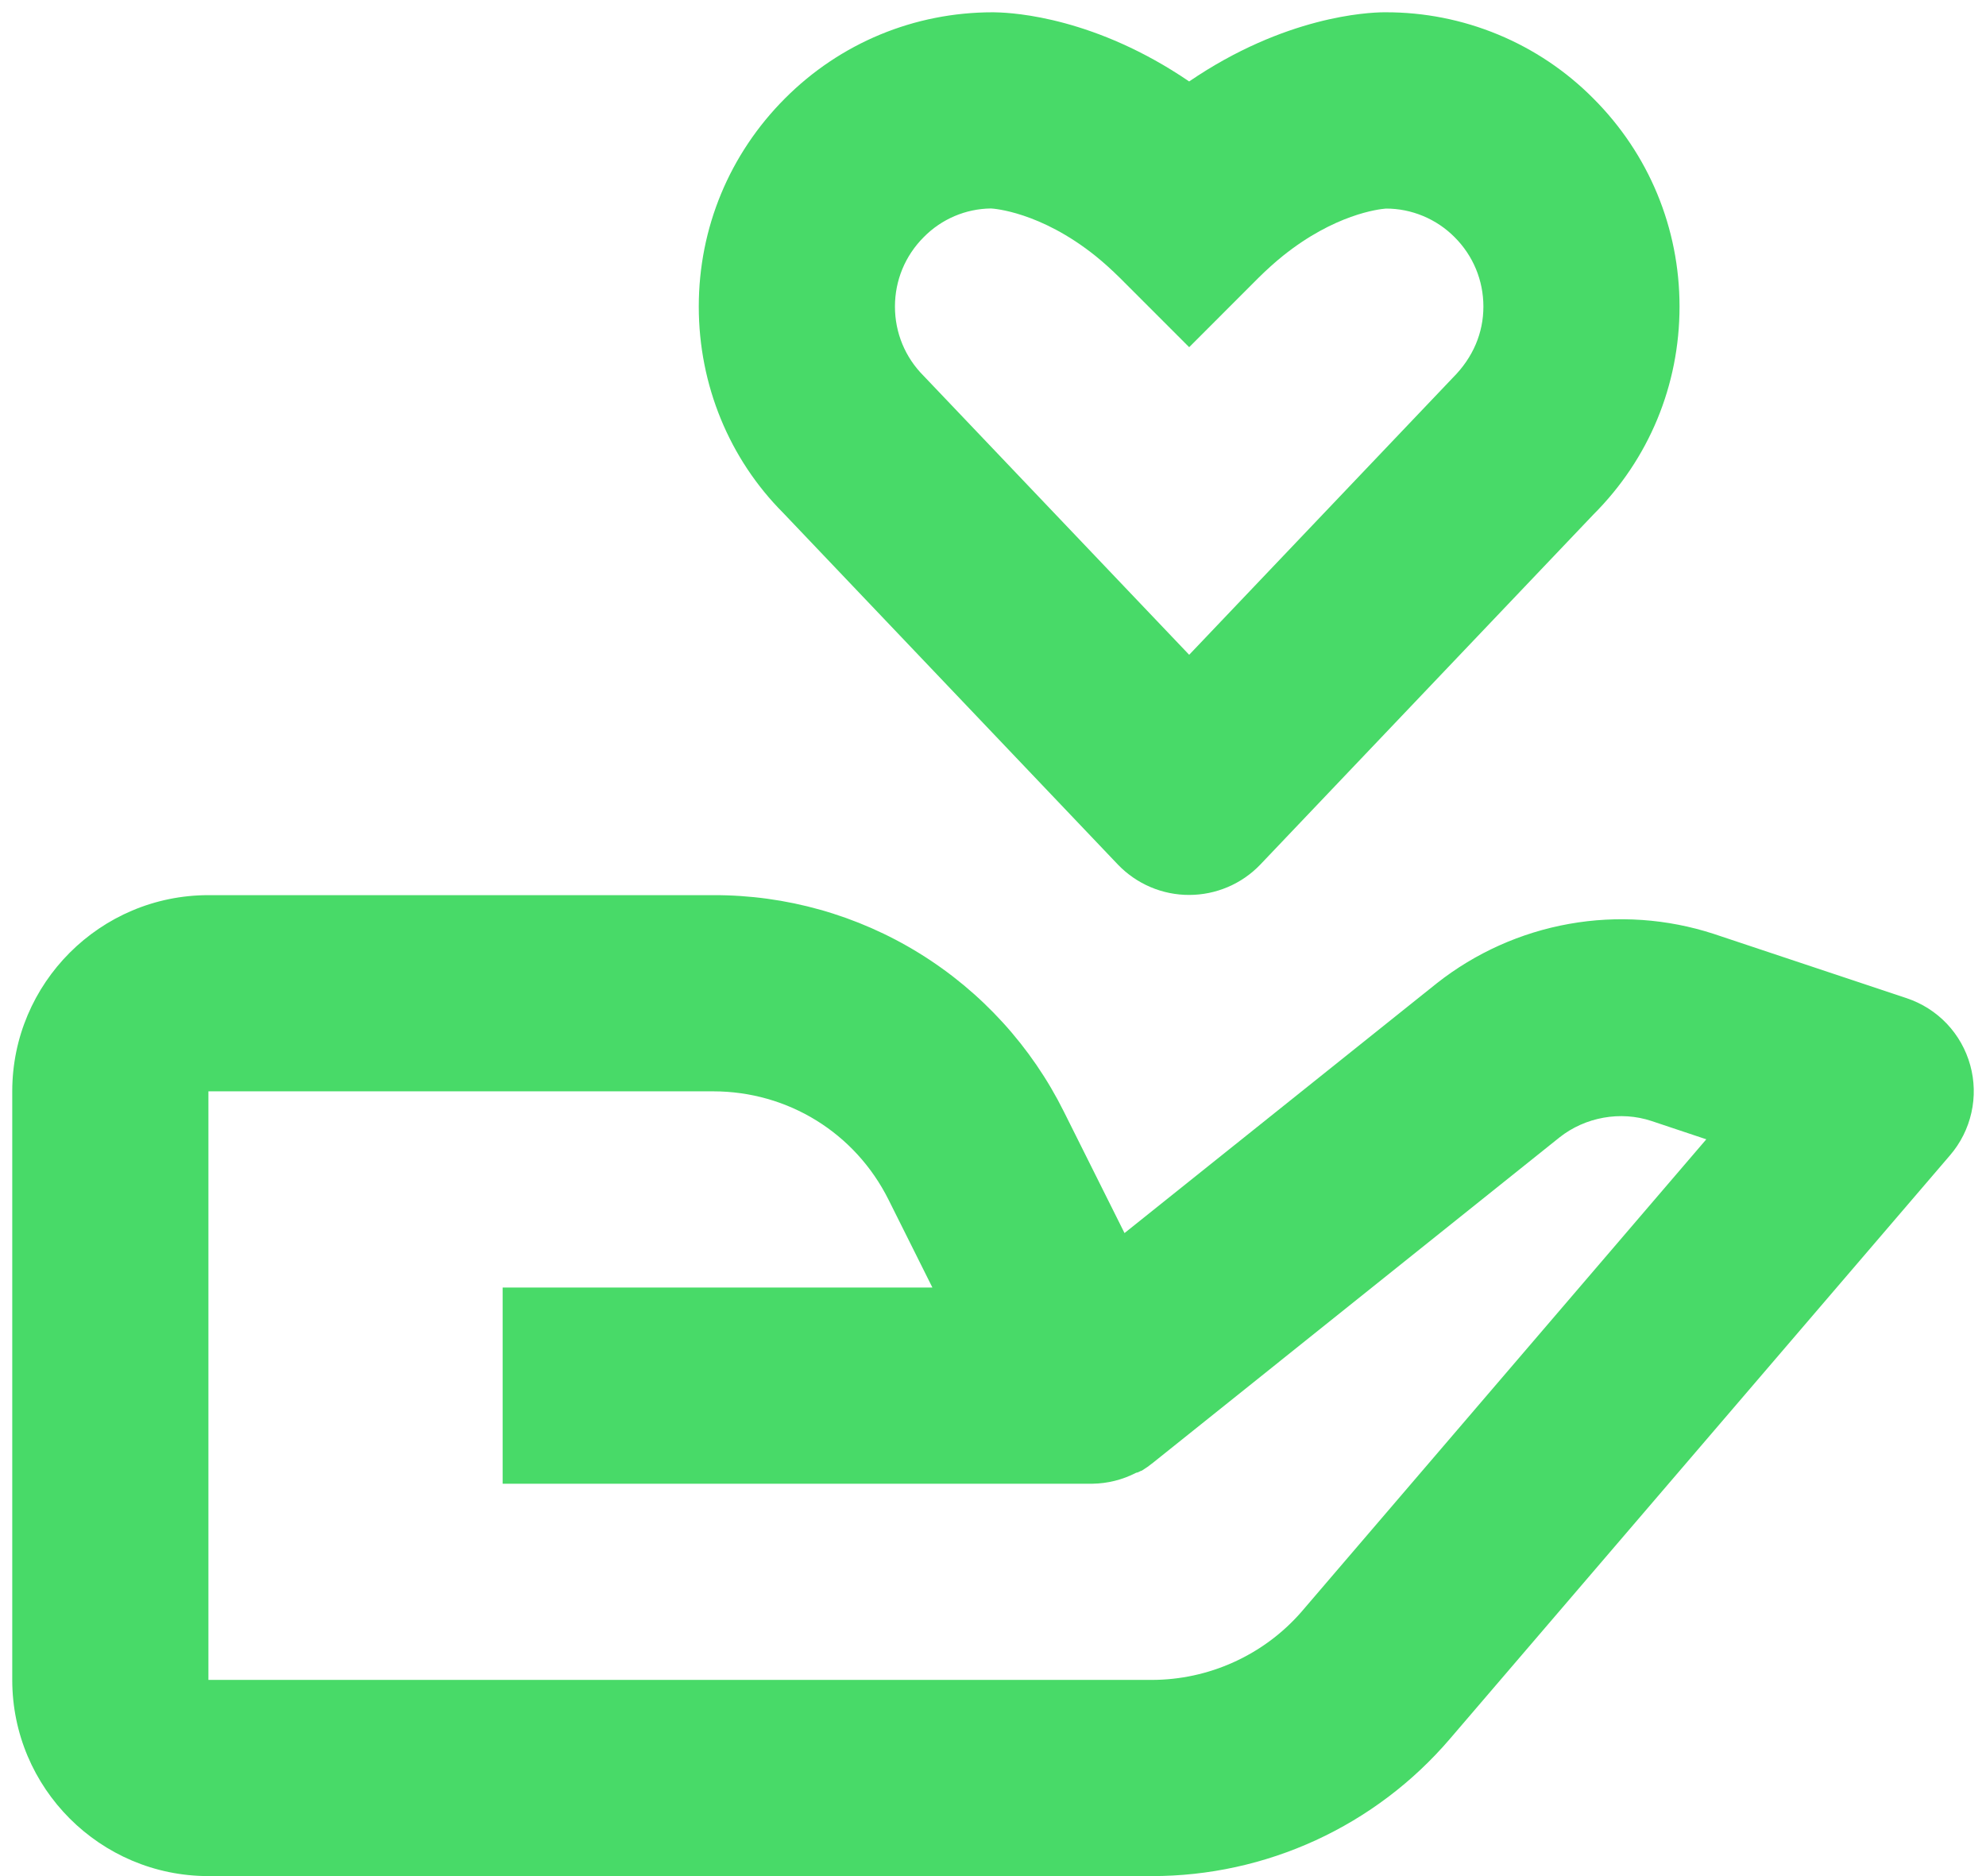 <svg width="54" height="51" viewBox="0 0 54 51" fill="none" xmlns="http://www.w3.org/2000/svg">
<path d="M5.667 51H31.32C32.859 51.001 34.38 50.668 35.778 50.025C37.176 49.382 38.418 48.444 39.419 47.275L53.024 31.403C53.309 31.071 53.508 30.674 53.603 30.247C53.699 29.821 53.688 29.377 53.571 28.956C53.455 28.534 53.237 28.148 52.936 27.83C52.635 27.513 52.26 27.275 51.846 27.136L46.597 25.387C45.329 24.975 43.979 24.881 42.666 25.115C41.353 25.349 40.117 25.903 39.069 26.728L30.576 33.52L28.931 30.227C28.049 28.452 26.688 26.959 25.002 25.917C23.316 24.875 21.372 24.327 19.39 24.334H5.667C2.725 24.334 0.333 26.726 0.333 29.667V45.667C0.333 48.608 2.725 51 5.667 51ZM5.667 29.667H19.39C21.424 29.667 23.251 30.795 24.16 32.614L25.352 35H13.667V40.334H29.704C30.114 40.328 30.518 40.228 30.883 40.04L30.891 40.038L30.901 40.032H30.91L30.915 40.029H30.925L30.928 40.027C30.952 40.035 30.936 40.024 30.936 40.024C30.963 40.024 30.942 40.022 30.942 40.022H30.944L30.95 40.019L30.957 40.016L30.963 40.014L30.968 40.011L30.976 40.008L30.982 40.005C30.989 40.005 30.984 40.003 30.987 40.003L30.995 39.998L31 39.995L31.006 39.992L31.014 39.989L31.019 39.987H31.021L31.027 39.984H31.029L31.035 39.981L31.04 39.979C31.064 39.976 31.048 39.976 31.048 39.976L31.053 39.974C31.156 39.911 31.254 39.842 31.347 39.766L42.403 30.92C43.102 30.366 44.064 30.192 44.91 30.475L46.395 30.971L35.373 43.832C34.867 44.408 34.243 44.869 33.544 45.185C32.845 45.502 32.087 45.666 31.32 45.667H5.667V29.667ZM37.667 0.334H37.621C37.187 0.339 34.939 0.438 32.334 2.214C29.797 0.486 27.603 0.347 27.085 0.336L27.006 0.334H26.995C24.859 0.334 22.848 1.168 21.344 2.675C19.835 4.187 19 6.195 19 8.334C19 10.472 19.835 12.48 21.296 13.944L30.4 23.507C30.651 23.767 30.951 23.974 31.283 24.115C31.616 24.256 31.973 24.329 32.334 24.328C32.695 24.328 33.052 24.255 33.385 24.113C33.717 23.972 34.017 23.765 34.267 23.504L43.323 13.989C44.835 12.48 45.667 10.472 45.667 8.334C45.667 6.195 44.832 4.187 43.325 2.678C42.585 1.932 41.704 1.341 40.734 0.939C39.763 0.537 38.723 0.331 37.672 0.334H37.667ZM40.334 8.334C40.334 9.046 40.056 9.715 39.504 10.267L32.334 17.8L25.115 10.219C24.611 9.715 24.334 9.046 24.334 8.334C24.334 7.622 24.611 6.952 25.117 6.446C25.6 5.955 26.256 5.675 26.944 5.667C27.011 5.67 28.283 5.752 29.79 6.96C30.006 7.134 30.224 7.331 30.448 7.552L32.334 9.438L34.219 7.552C34.443 7.331 34.661 7.134 34.877 6.96C36.288 5.827 37.48 5.686 37.683 5.67C38.03 5.669 38.374 5.738 38.695 5.872C39.016 6.006 39.307 6.201 39.552 6.448C40.056 6.952 40.334 7.622 40.334 8.334Z" fill="#48DA68"/>
</svg>
